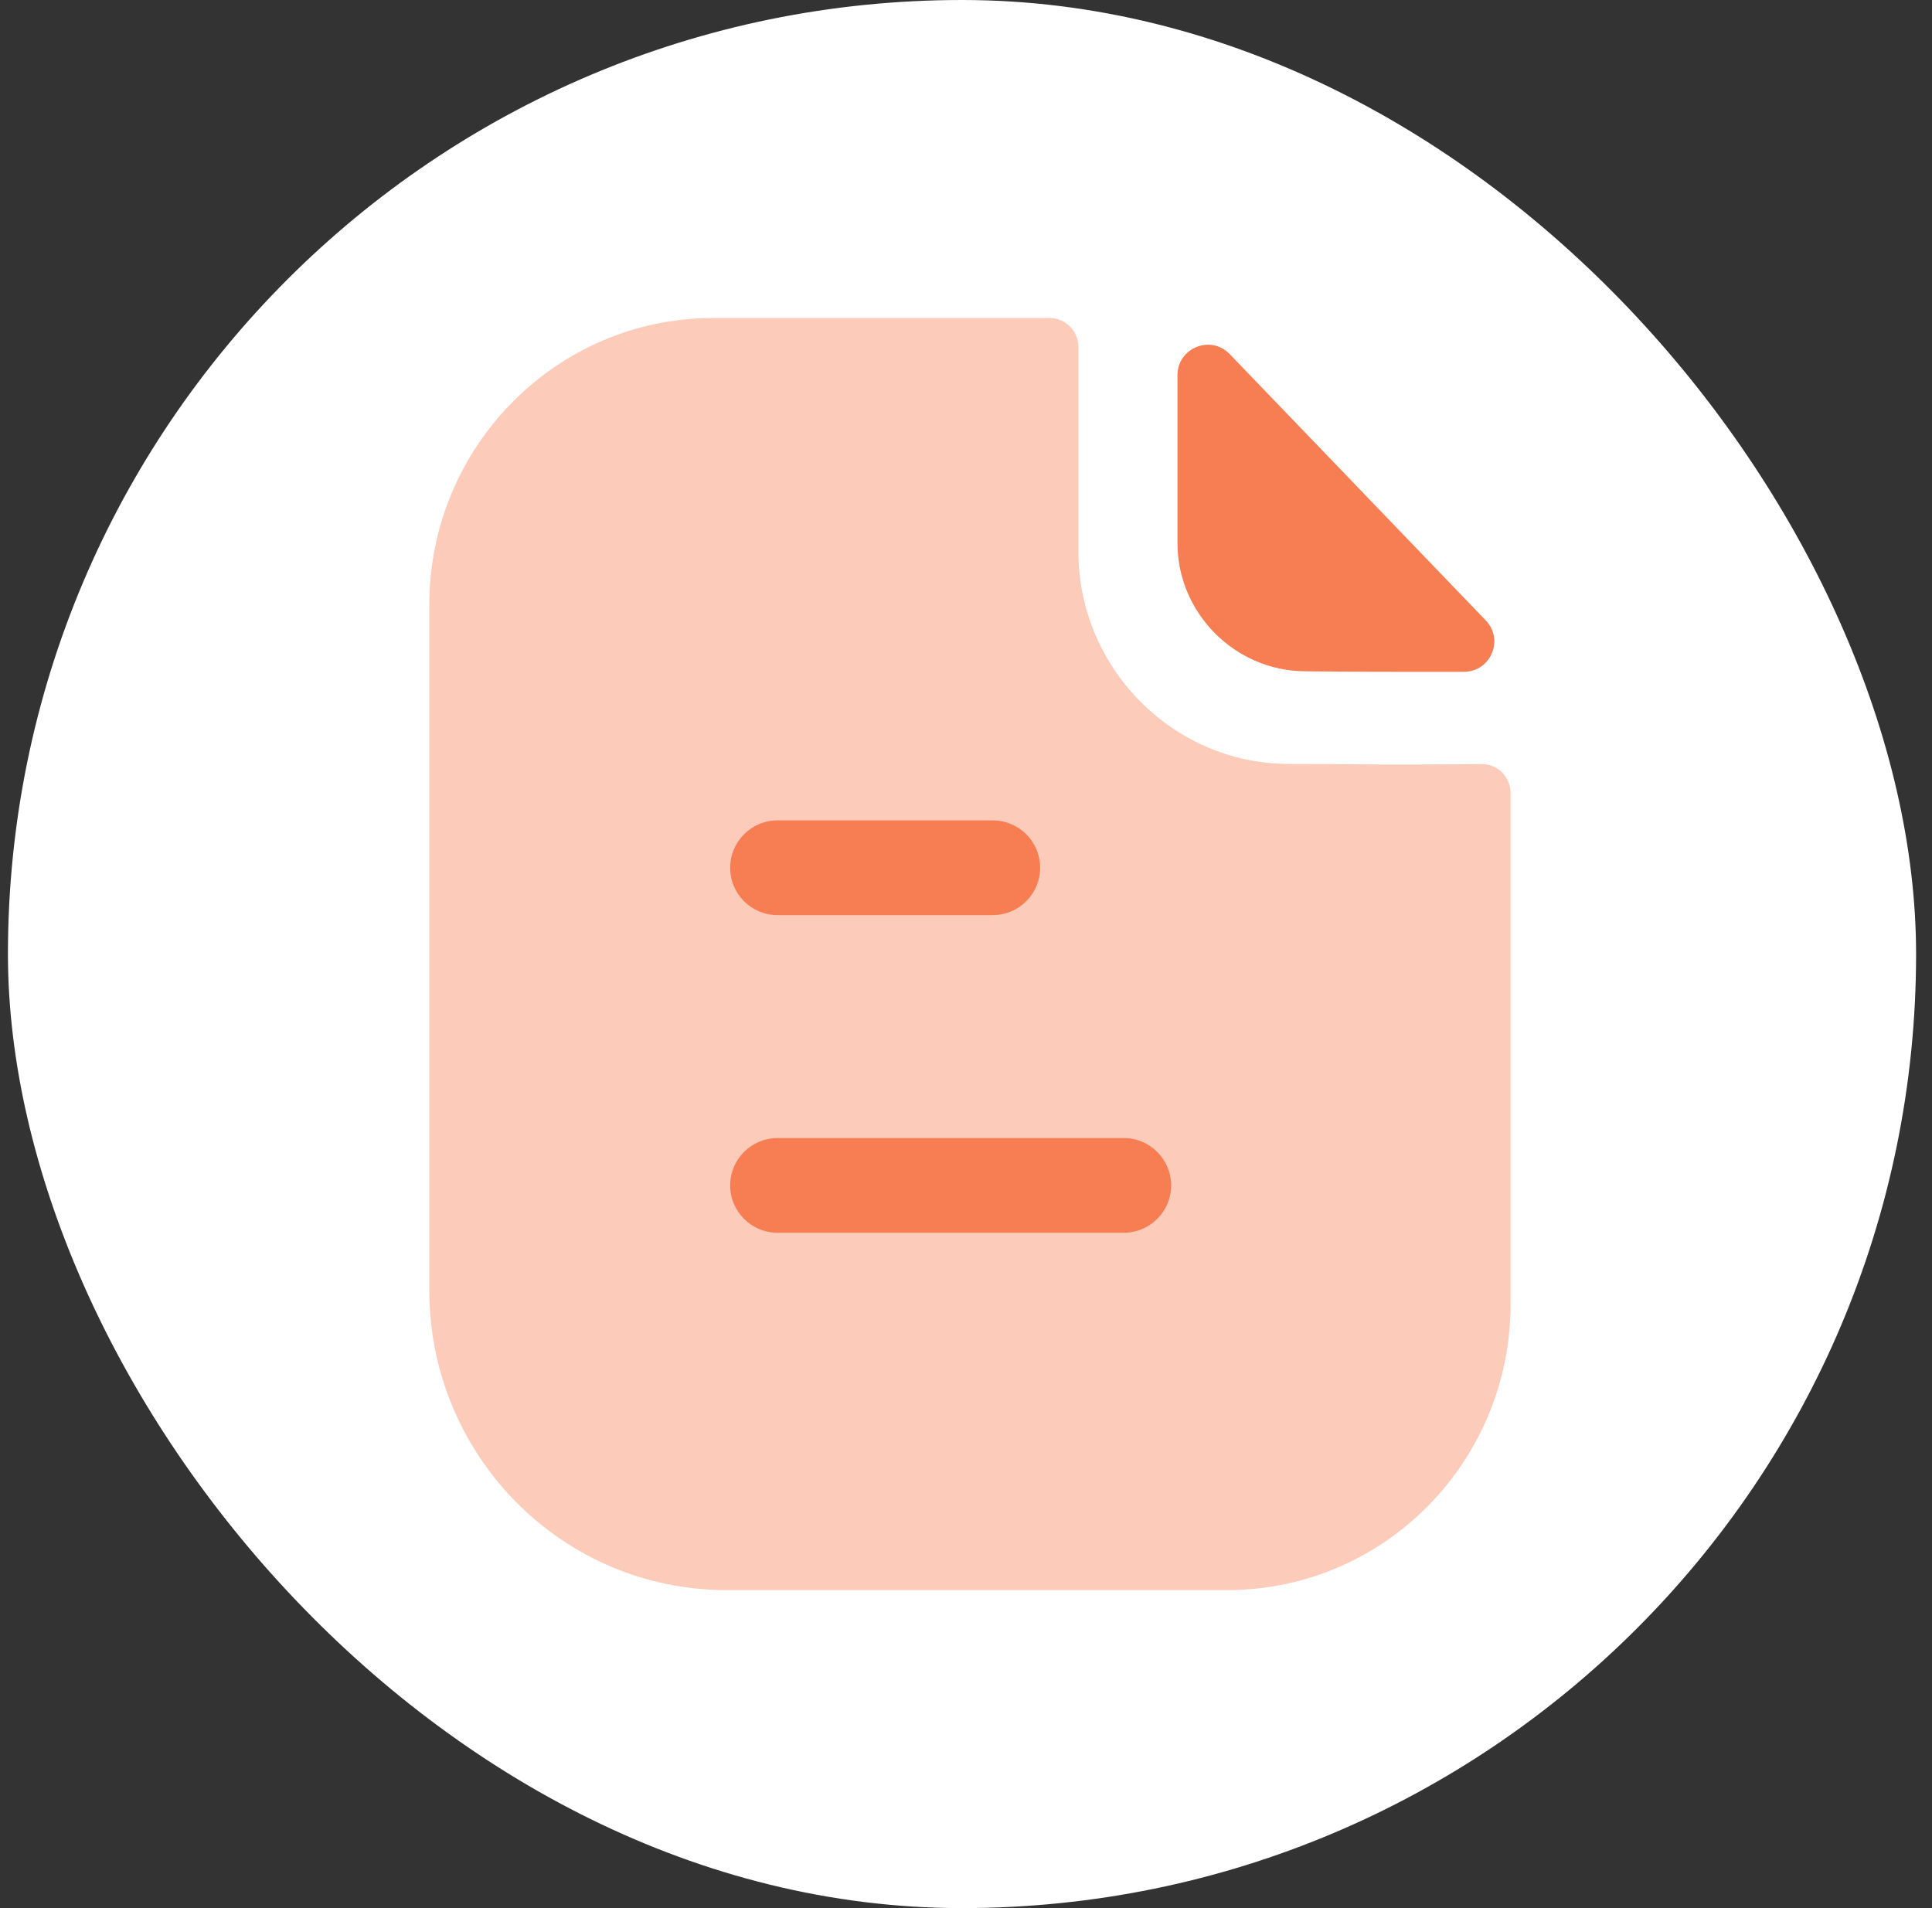 <?xml version="1.0" encoding="UTF-8"?> <svg xmlns="http://www.w3.org/2000/svg" width="81" height="80" viewBox="0 0 81 80" fill="none"><rect x="0" y="0" width="81" height="80" fill="#333333" stroke="none"/><rect x="0.333" width="80" height="80" rx="40" fill="white"></rect><path opacity="0.4" d="M58.822 32.056C57.618 32.056 56.024 32.029 54.038 32.029C49.196 32.029 45.214 28.021 45.214 23.133V14.557C45.214 13.882 44.675 13.333 44.007 13.333H29.902C23.32 13.333 17.999 18.736 17.999 25.357V54.09C17.999 61.037 23.573 66.666 30.451 66.666H51.456C58.015 66.666 63.332 61.298 63.332 54.672V33.256C63.332 32.578 62.796 32.032 62.126 32.034C60.998 32.042 59.646 32.056 58.822 32.056Z" fill="#F77E53"></path><path d="M51.556 14.846C50.758 14.017 49.366 14.587 49.366 15.736V22.768C49.366 25.718 51.795 28.145 54.745 28.145C56.603 28.166 59.185 28.171 61.377 28.166C62.499 28.163 63.07 26.822 62.291 26.011C59.478 23.086 54.441 17.843 51.556 14.846Z" fill="#F77E53"></path><path d="M47.113 47.714C48.209 47.714 49.101 48.605 49.101 49.701C49.1 50.797 48.209 51.684 47.113 51.684H32.597C31.501 51.684 30.612 50.797 30.612 49.701C30.612 48.605 31.501 47.714 32.597 47.714H47.113ZM41.623 34.396C42.719 34.396 43.609 35.286 43.609 36.382C43.609 37.478 42.719 38.367 41.623 38.367H32.597C31.501 38.367 30.612 37.478 30.612 36.382C30.613 35.286 31.501 34.396 32.597 34.396H41.623Z" fill="#F77E53"></path></svg> 